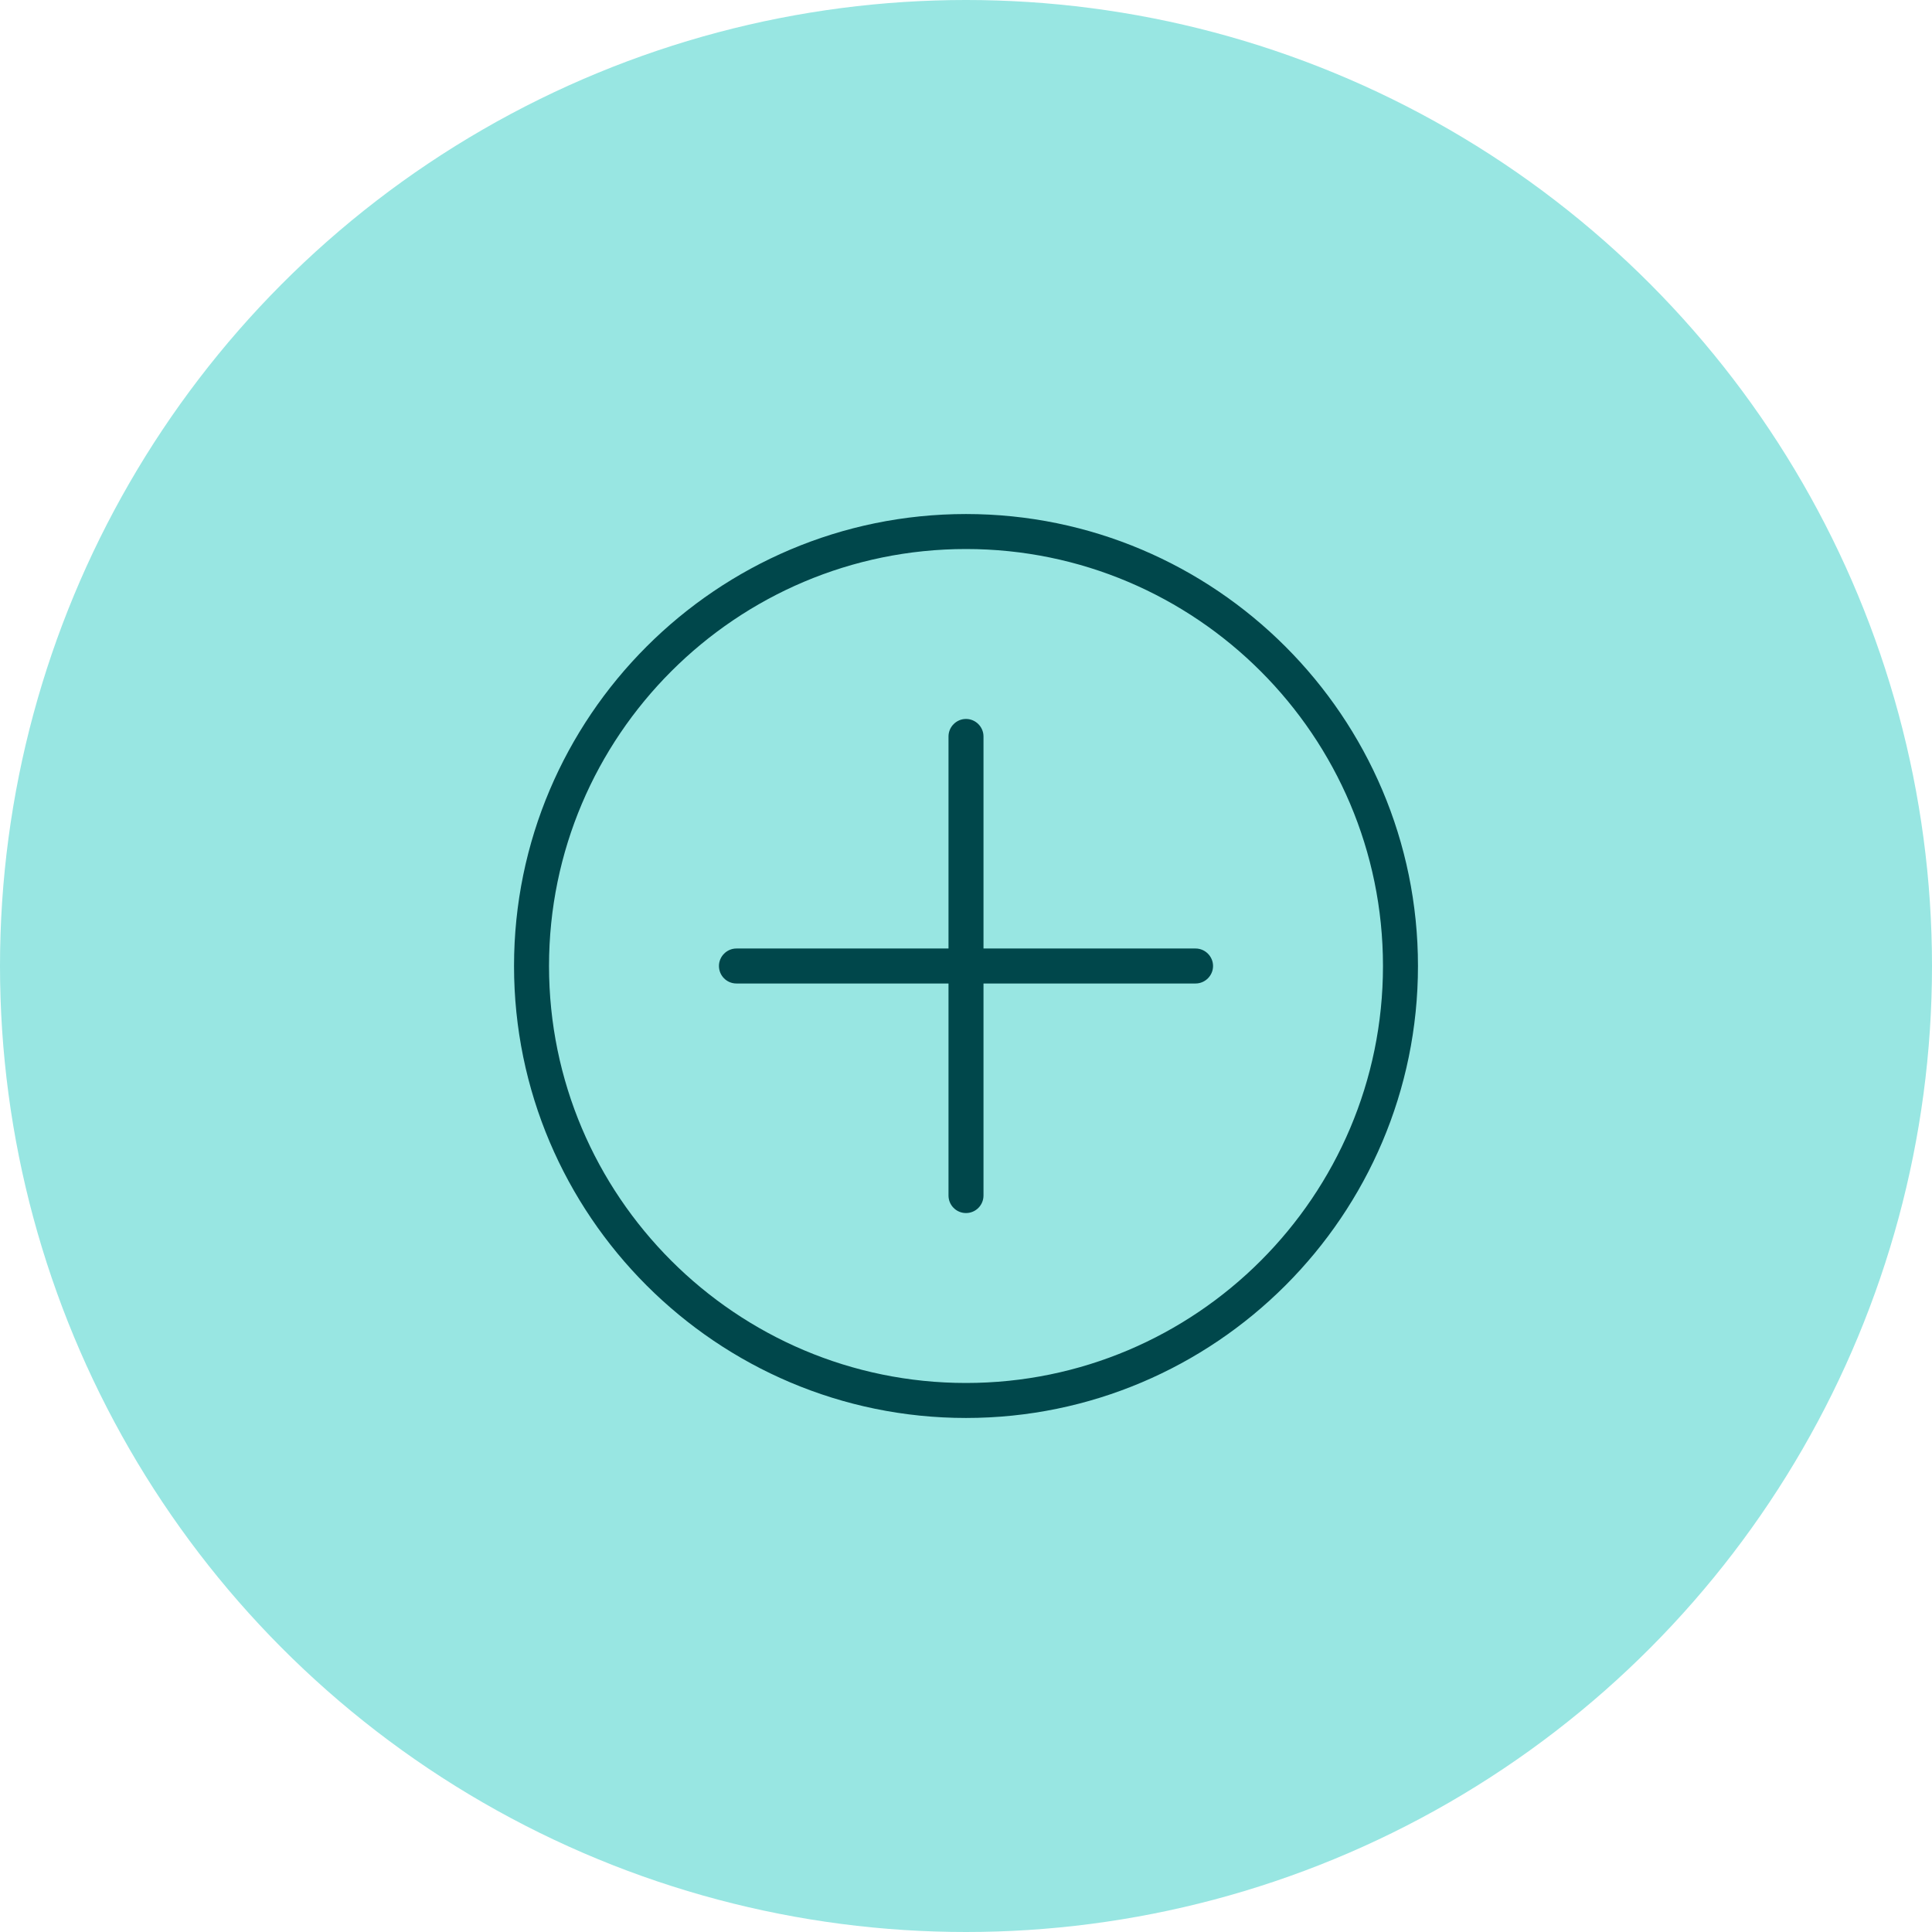 <?xml version="1.0" encoding="UTF-8"?><svg id="Layer_2" xmlns="http://www.w3.org/2000/svg" viewBox="0 0 127 127"><defs><style>.cls-1{fill:#98e6e2;}.cls-1,.cls-2{stroke-width:0px;}.cls-2{fill:#00474b;}</style></defs><g id="Layer_1-2"><circle class="cls-1" cx="63.5" cy="63.5" r="63.5"/><path class="cls-2" d="M63.5,33.79c-16.38,0-29.71,13.33-29.71,29.71s13.33,29.71,29.71,29.71,29.71-13.33,29.71-29.71-13.33-29.71-29.71-29.71ZM63.5,90.91c-15.11,0-27.41-12.29-27.41-27.41s12.3-27.41,27.41-27.41,27.41,12.29,27.41,27.41-12.29,27.41-27.41,27.41Z"/><path class="cls-2" d="M78.59,62.35h-13.94v-13.94c0-.63-.52-1.15-1.15-1.15s-1.15.52-1.15,1.15v13.94h-13.94c-.63,0-1.15.52-1.15,1.15s.51,1.15,1.15,1.15h13.94v13.94c0,.63.51,1.15,1.15,1.15s1.15-.52,1.15-1.15v-13.94h13.94c.63,0,1.15-.52,1.15-1.15s-.52-1.15-1.15-1.15Z"/></g></svg>